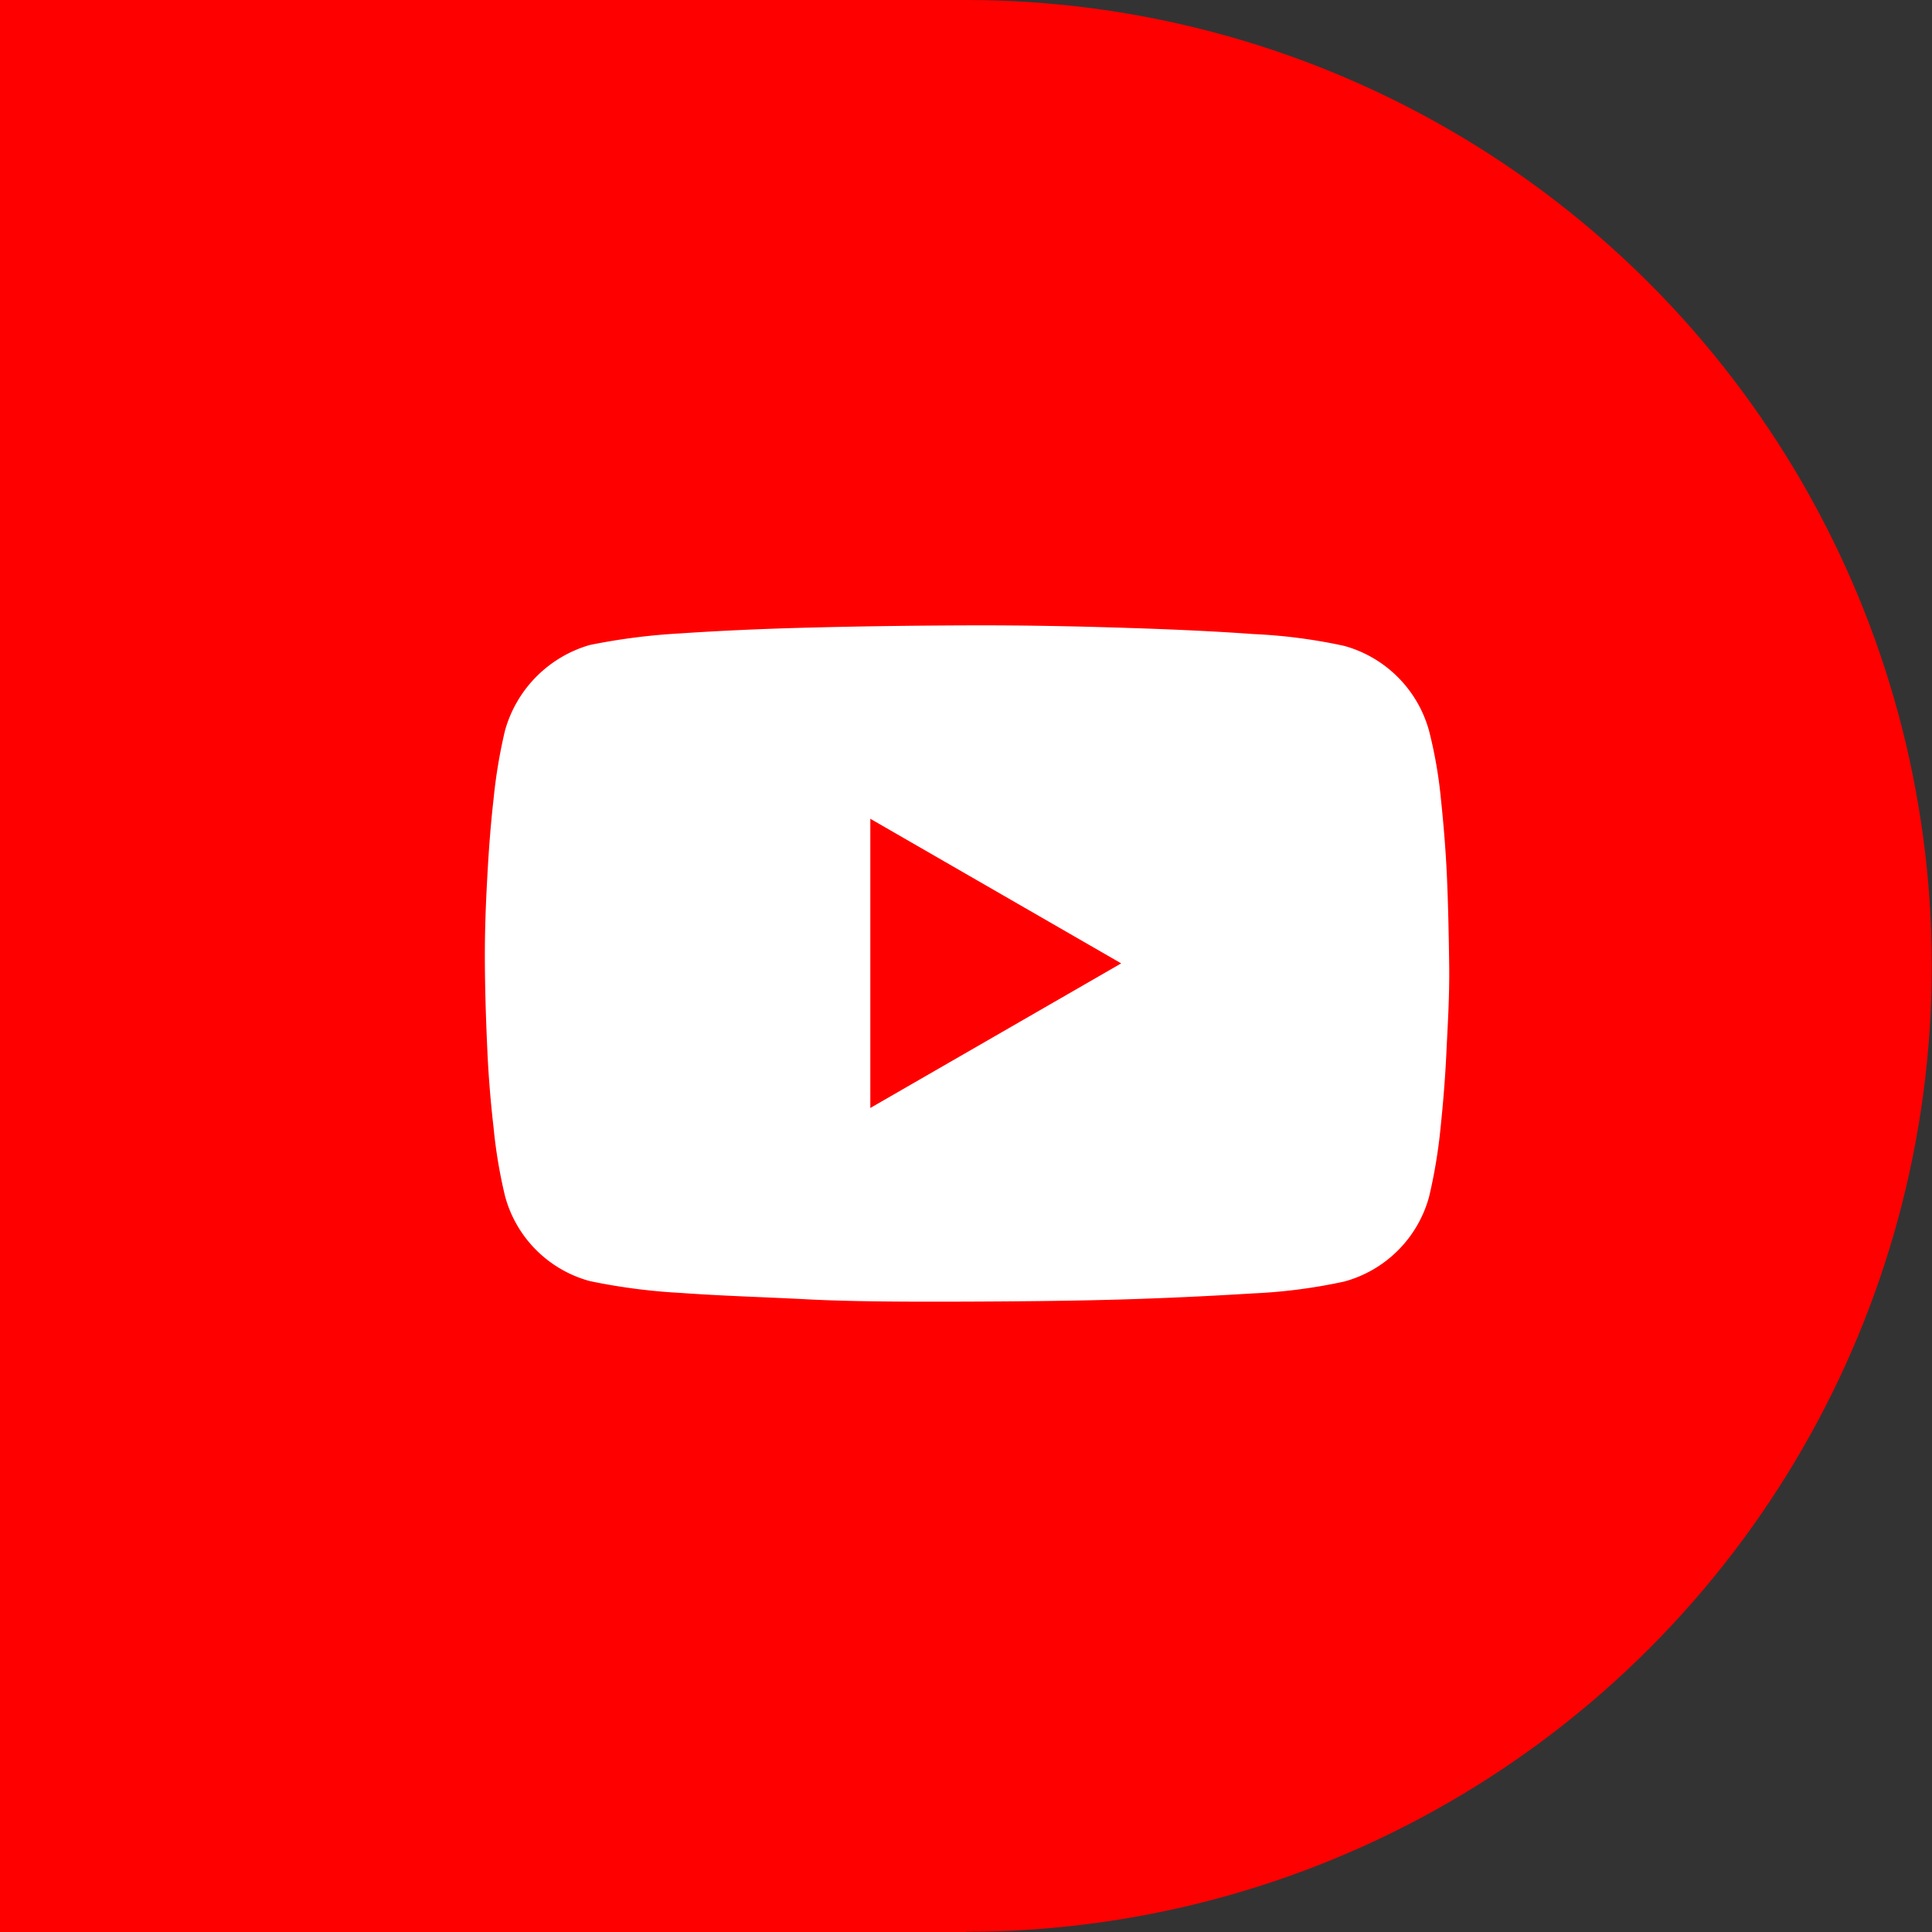 <svg xmlns="http://www.w3.org/2000/svg" viewBox="0 0 84.71 84.71"><rect x="0" y="0" width="84.71" height="84.71" fill="#333333" stroke="none"/><defs><style>.cls-1{fill:red;}.cls-2{fill:#fff;}</style></defs><title>ucho-yt</title><g id="Vrstva_2" data-name="Vrstva 2"><g id="Layer_1" data-name="Layer 1"><rect class="cls-1" width="42.35" height="84.71"/><circle class="cls-1" cx="42.35" cy="42.35" r="42.35"/><path class="cls-2" d="M62.66,32.05a19.73,19.73,0,0,1,.52,3c.12,1.14.21,2.26.26,3.35s.08,2.39.1,3.86-.07,2.77-.12,3.86-.14,2.21-.26,3.35a22.74,22.74,0,0,1-.5,3,5.29,5.29,0,0,1-3.72,3.72,23.65,23.65,0,0,1-4,.52c-1.77.11-3.62.2-5.55.26s-4.27.09-7,.1-5.09,0-7-.1-3.76-.15-5.53-.28a26.46,26.46,0,0,1-4-.52,5.28,5.28,0,0,1-3.72-3.74,22,22,0,0,1-.5-3c-.13-1.13-.22-2.24-.27-3.34s-.1-2.38-.11-3.86.05-2.76.11-3.85.14-2.2.27-3.34a22.8,22.8,0,0,1,.5-3,5.42,5.42,0,0,1,3.72-3.76,27.56,27.56,0,0,1,4-.51c1.77-.12,3.61-.2,5.53-.25s4.27-.09,7-.1,5.12.05,7,.11,3.78.14,5.55.27a23.65,23.65,0,0,1,4,.52A5.33,5.33,0,0,1,62.66,32.05ZM49.16,42.24l-11-6.34V48.58Z"/></g></g></svg>